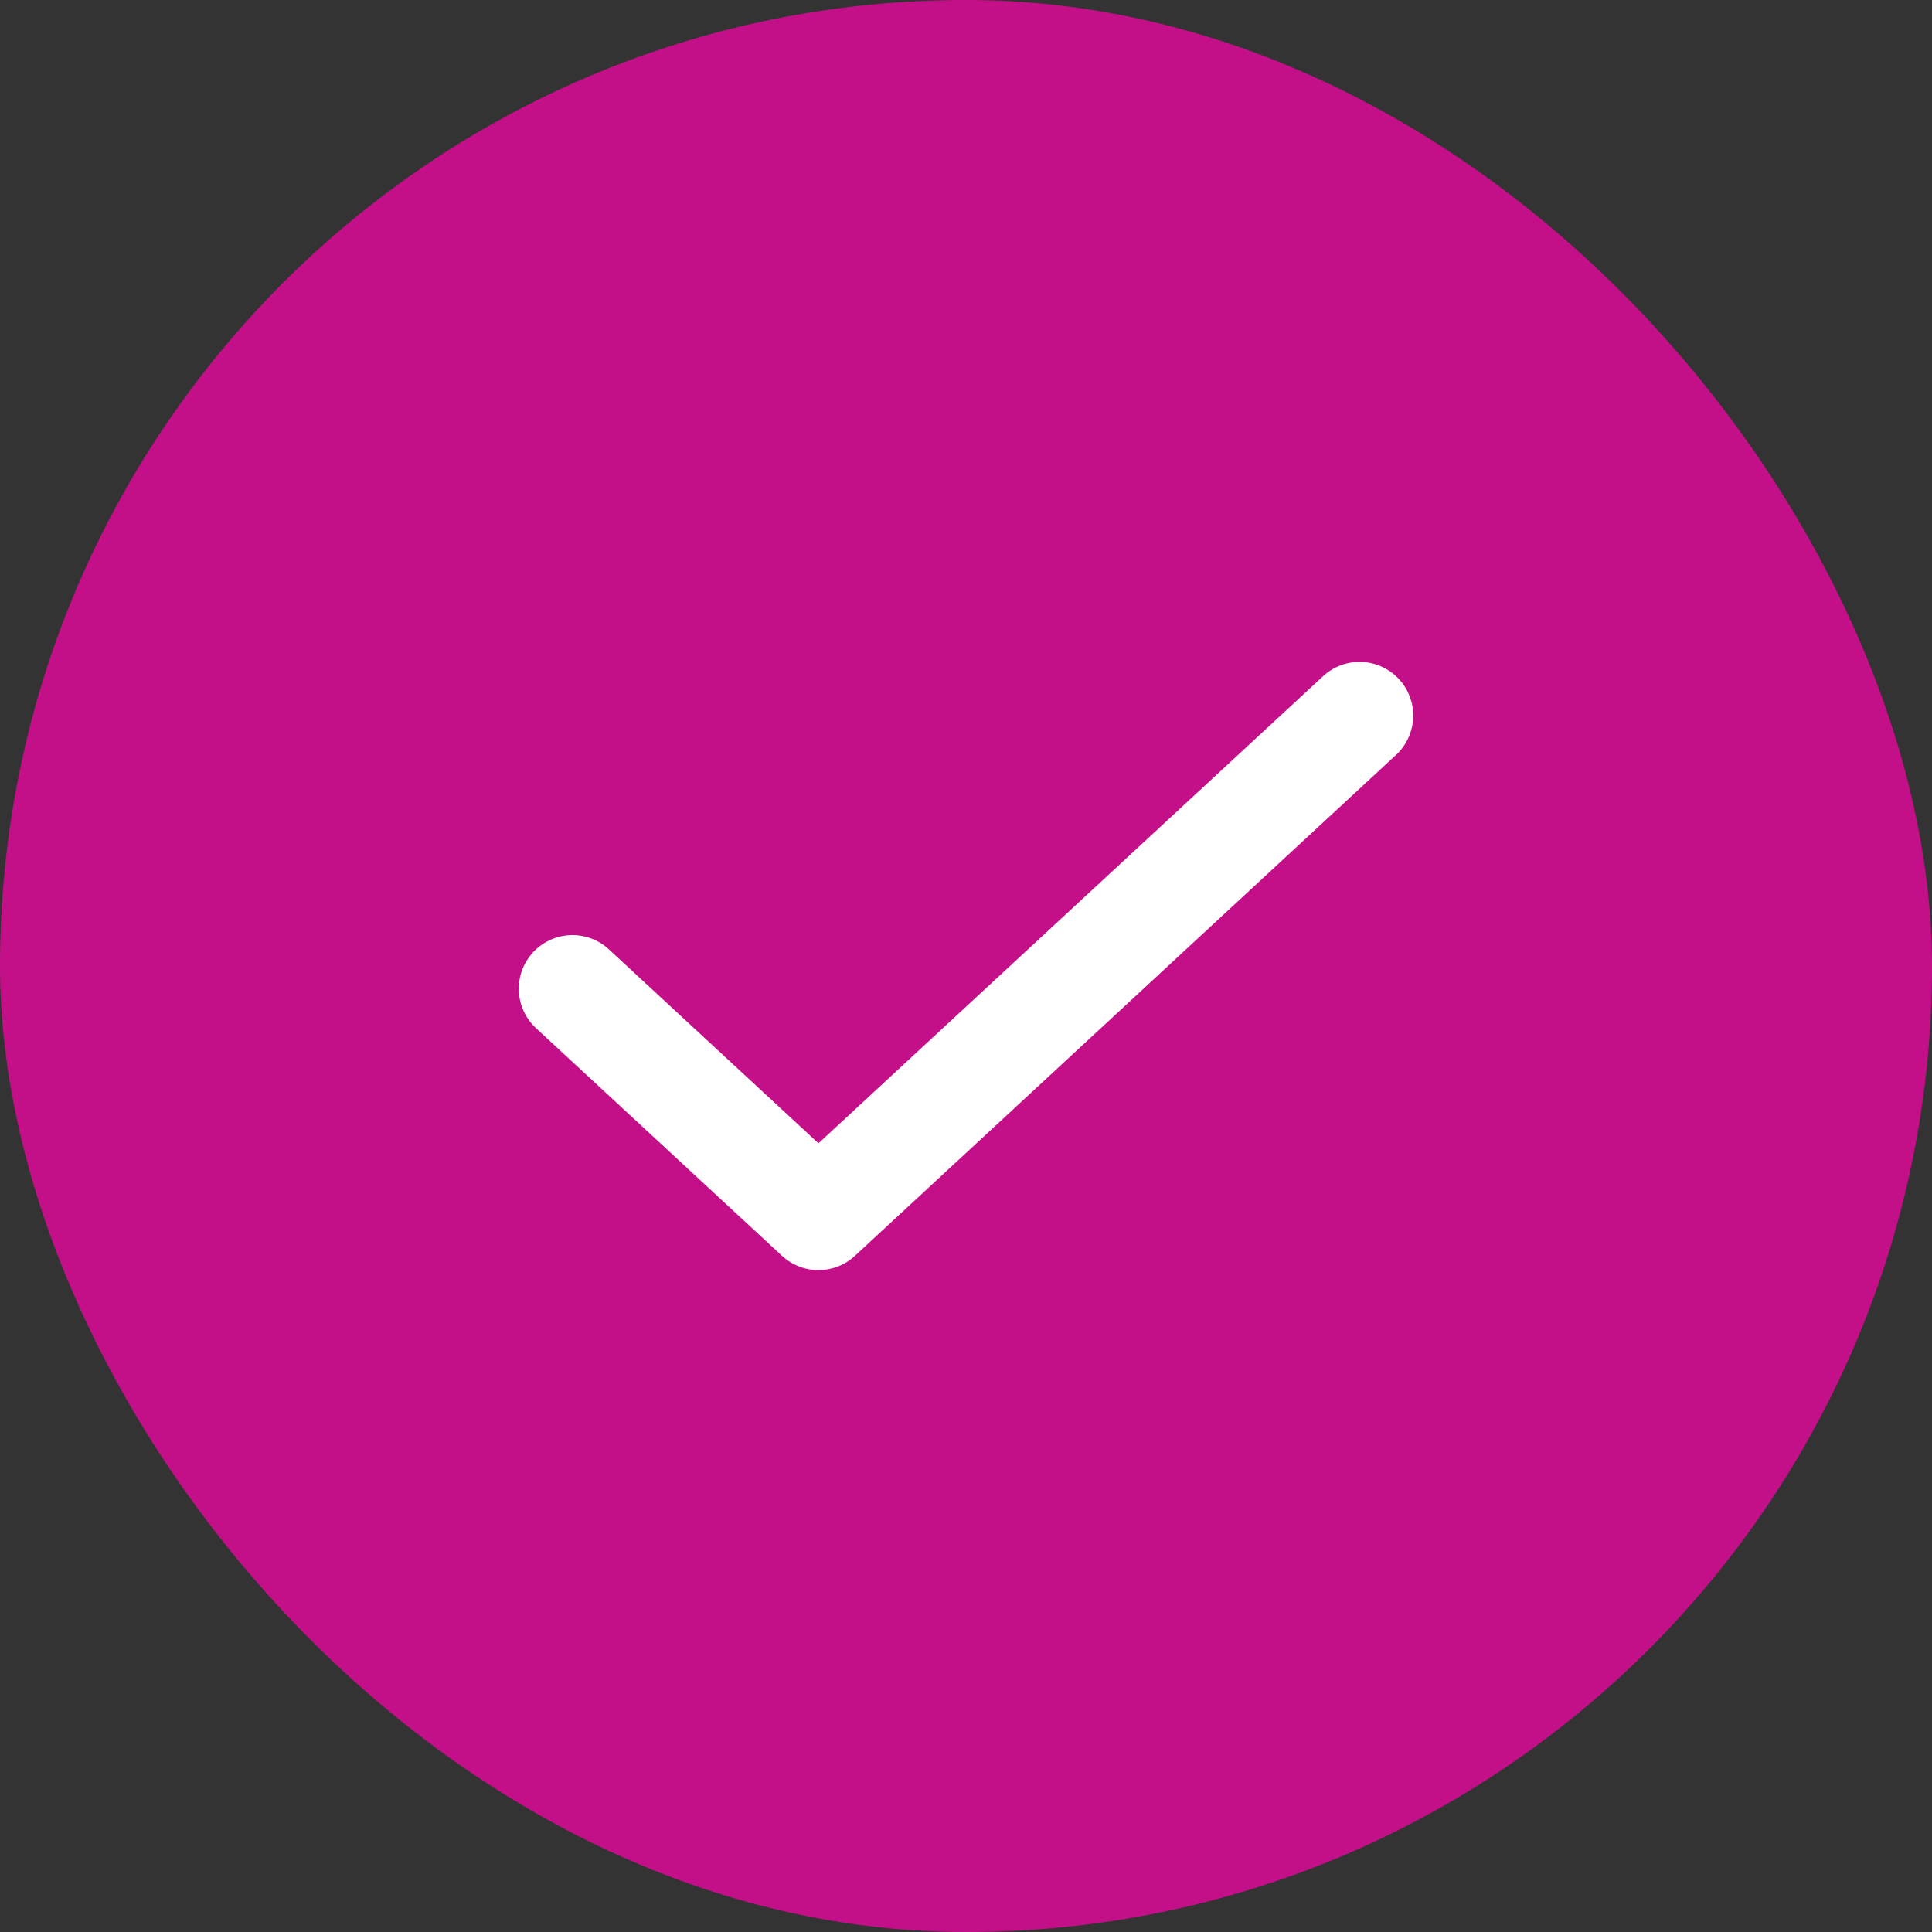 <svg xmlns="http://www.w3.org/2000/svg" width="27" height="27" viewBox="0 0 27 27" fill="none"><rect x="0" y="0" width="27" height="27" fill="#333333" stroke="none"/><rect width="27" height="27" rx="13.5" fill="#C41088"></rect><path d="M19 10L11.438 17L8 13.818" stroke="white" stroke-width="1.5" stroke-linecap="round" stroke-linejoin="round"></path></svg>